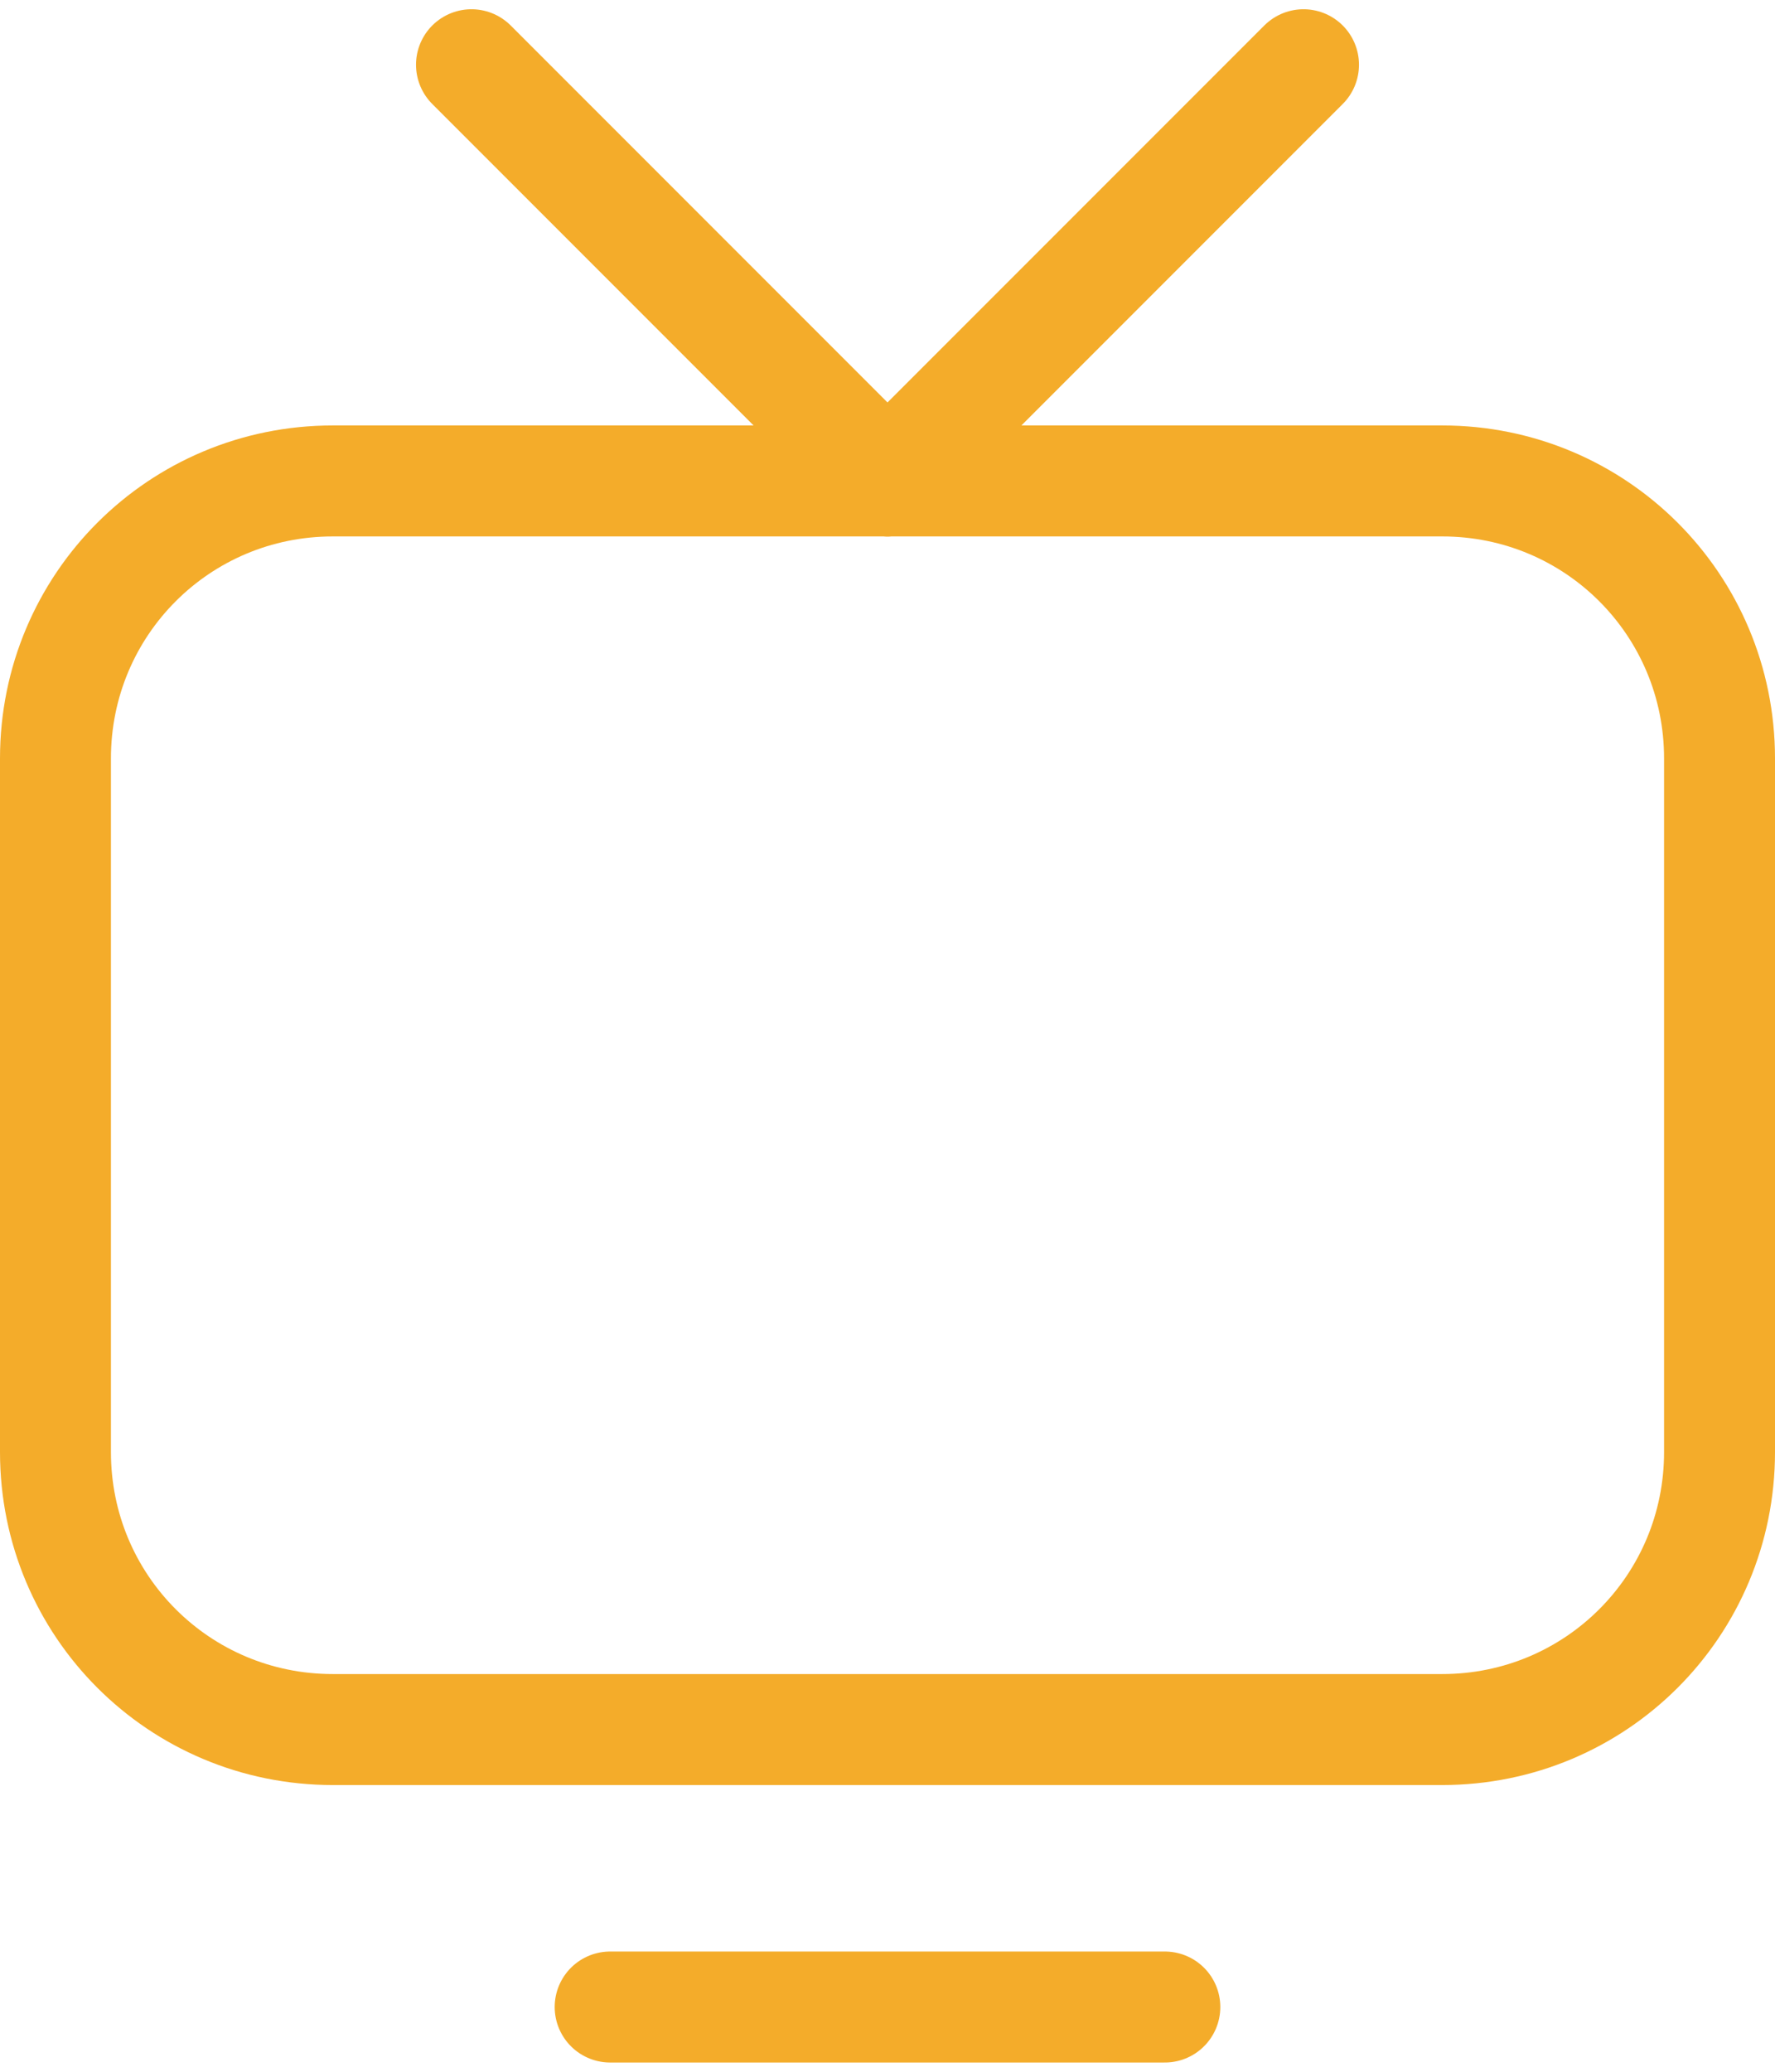 <svg width="24" height="28" viewBox="0 0 24 28" fill="none" xmlns="http://www.w3.org/2000/svg">
<path d="M19.5 23.375H4.5C2.422 23.375 0.75 21.703 0.75 19.625V10.25C0.75 8.172 2.422 6.5 4.5 6.5H19.5C21.578 6.5 23.25 8.172 23.25 10.25V19.625C23.25 21.703 21.578 23.375 19.5 23.375Z" stroke="#F4AC2A" stroke-width="1.5" stroke-linecap="round" stroke-linejoin="round"/>
<path d="M8.25 27.125H15.75" stroke="#F4AC2A" stroke-width="1.5" stroke-linecap="round" stroke-linejoin="round"/>
<path d="M12 6.5L17.625 0.875" stroke="#F4AC2A" stroke-width="1.5" stroke-linecap="round" stroke-linejoin="round"/>
<path d="M12 6.5L6.375 0.875" stroke="#F4AC2A" stroke-width="1.5" stroke-linecap="round" stroke-linejoin="round"/>
</svg>
